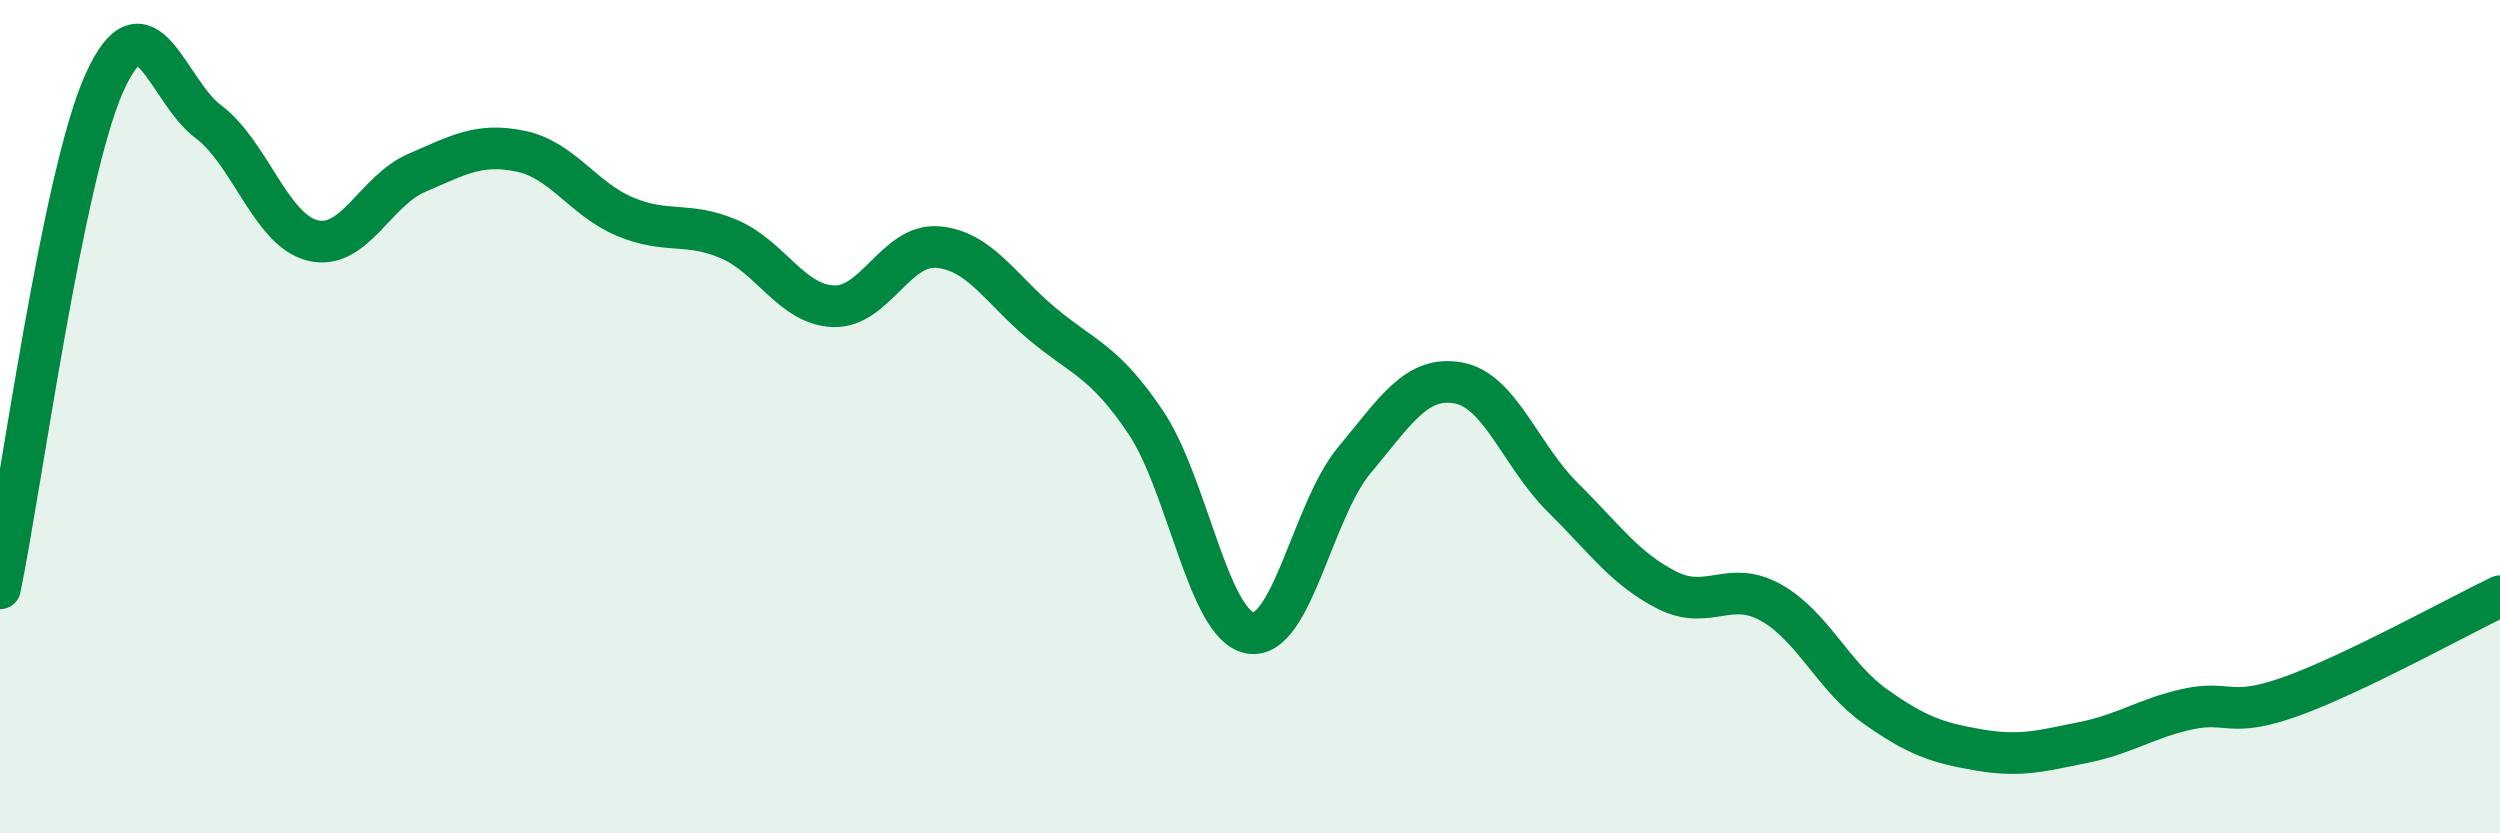 
    <svg width="60" height="20" viewBox="0 0 60 20" xmlns="http://www.w3.org/2000/svg">
      <path
        d="M 0,14.12 C 0.5,11.7 1.5,4.24 2.5,2 C 3.5,-0.24 4,2.17 5,2.92 C 6,3.67 6.5,5.52 7.5,5.77 C 8.5,6.02 9,4.58 10,4.15 C 11,3.72 11.5,3.42 12.5,3.63 C 13.5,3.84 14,4.78 15,5.2 C 16,5.62 16.5,5.31 17.5,5.74 C 18.5,6.17 19,7.31 20,7.35 C 21,7.39 21.5,5.85 22.5,5.93 C 23.5,6.01 24,6.92 25,7.76 C 26,8.6 26.5,8.65 27.5,10.14 C 28.5,11.63 29,15.01 30,15.19 C 31,15.37 31.5,12.25 32.5,11.05 C 33.5,9.85 34,9.01 35,9.19 C 36,9.37 36.5,10.94 37.5,11.93 C 38.5,12.92 39,13.65 40,14.16 C 41,14.67 41.5,13.9 42.5,14.46 C 43.5,15.02 44,16.24 45,16.95 C 46,17.66 46.5,17.83 47.5,18 C 48.5,18.17 49,18.02 50,17.82 C 51,17.62 51.5,17.24 52.5,17.02 C 53.5,16.8 53.5,17.25 55,16.71 C 56.5,16.17 59,14.79 60,14.31L60 20L0 20Z"
        fill="#008740"
        opacity="0.1"
        stroke-linecap="round"
        stroke-linejoin="round"
      />
      <path
        d="M 0,14.12 C 0.5,11.7 1.5,4.24 2.5,2 C 3.5,-0.24 4,2.17 5,2.92 C 6,3.67 6.5,5.52 7.5,5.77 C 8.5,6.02 9,4.58 10,4.15 C 11,3.72 11.5,3.42 12.5,3.63 C 13.5,3.84 14,4.78 15,5.2 C 16,5.62 16.5,5.31 17.5,5.74 C 18.5,6.17 19,7.31 20,7.35 C 21,7.39 21.5,5.85 22.5,5.93 C 23.5,6.01 24,6.92 25,7.76 C 26,8.6 26.5,8.65 27.5,10.14 C 28.5,11.63 29,15.01 30,15.19 C 31,15.37 31.5,12.25 32.5,11.05 C 33.5,9.85 34,9.01 35,9.19 C 36,9.37 36.5,10.94 37.5,11.93 C 38.5,12.92 39,13.65 40,14.16 C 41,14.67 41.5,13.9 42.5,14.46 C 43.5,15.02 44,16.24 45,16.95 C 46,17.66 46.5,17.83 47.5,18 C 48.5,18.17 49,18.02 50,17.82 C 51,17.62 51.5,17.24 52.5,17.02 C 53.5,16.8 53.5,17.25 55,16.71 C 56.5,16.17 59,14.79 60,14.31"
        stroke="#008740"
        stroke-width="1"
        fill="none"
        stroke-linecap="round"
        stroke-linejoin="round"
      />
    </svg>
  